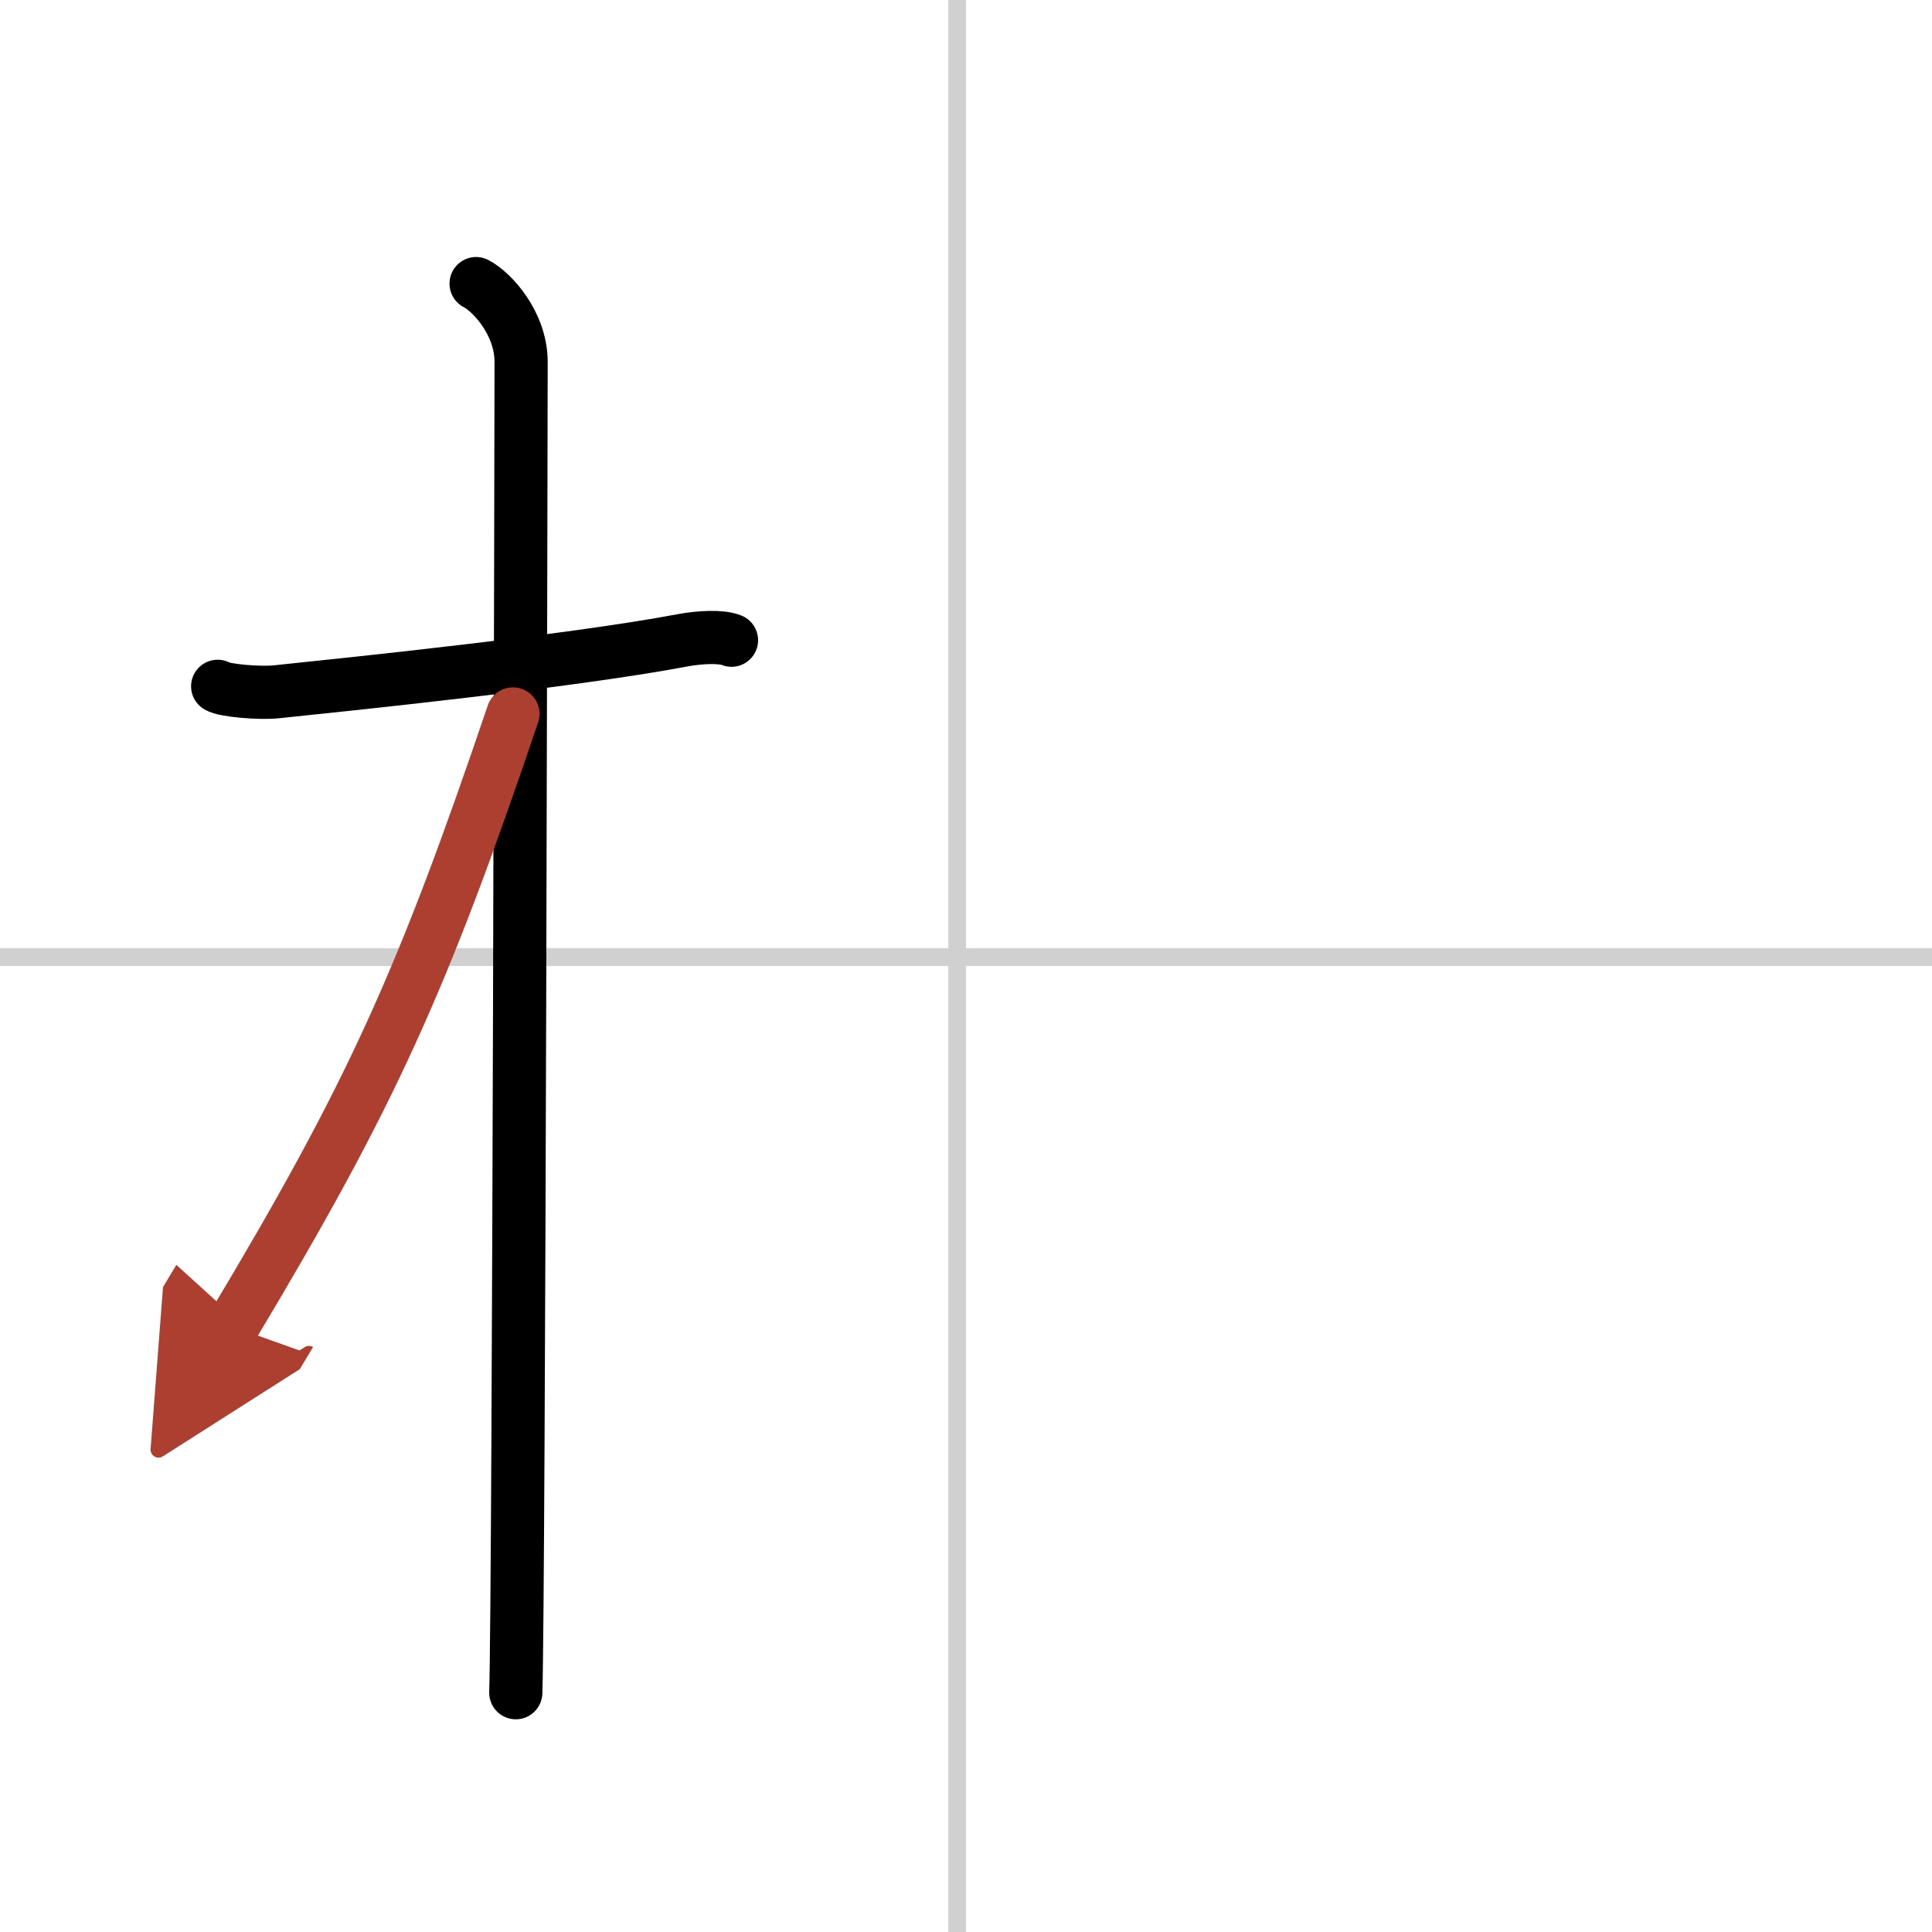 <svg width="400" height="400" viewBox="0 0 109 109" xmlns="http://www.w3.org/2000/svg"><defs><marker id="a" markerWidth="4" orient="auto" refX="1" refY="5" viewBox="0 0 10 10"><polyline points="0 0 10 5 0 10 1 5" fill="#ad3f31" stroke="#ad3f31"/></marker></defs><g fill="none" stroke="#000" stroke-linecap="round" stroke-linejoin="round" stroke-width="3"><rect width="100%" height="100%" fill="#fff" stroke="#fff"/><line x1="54" x2="54" y2="109" stroke="#d0d0d0" stroke-width="1"/><line x2="109" y1="54" y2="54" stroke="#d0d0d0" stroke-width="1"/><path d="m12.28 38.72c0.35 0.24 2.39 0.41 3.31 0.31 3.94-0.41 16.62-1.71 22.95-2.91 0.92-0.17 2.15-0.24 2.73 0"/><path d="m26.86 16c0.91 0.47 2.54 2.25 2.54 4.42 0 0.95-0.12 69.25-0.3 75.08"/><path d="m28.94 40.28c-5.1 15.04-7.94 21.4-15.83 34.56" marker-end="url(#a)" stroke="#ad3f31"/></g></svg>
